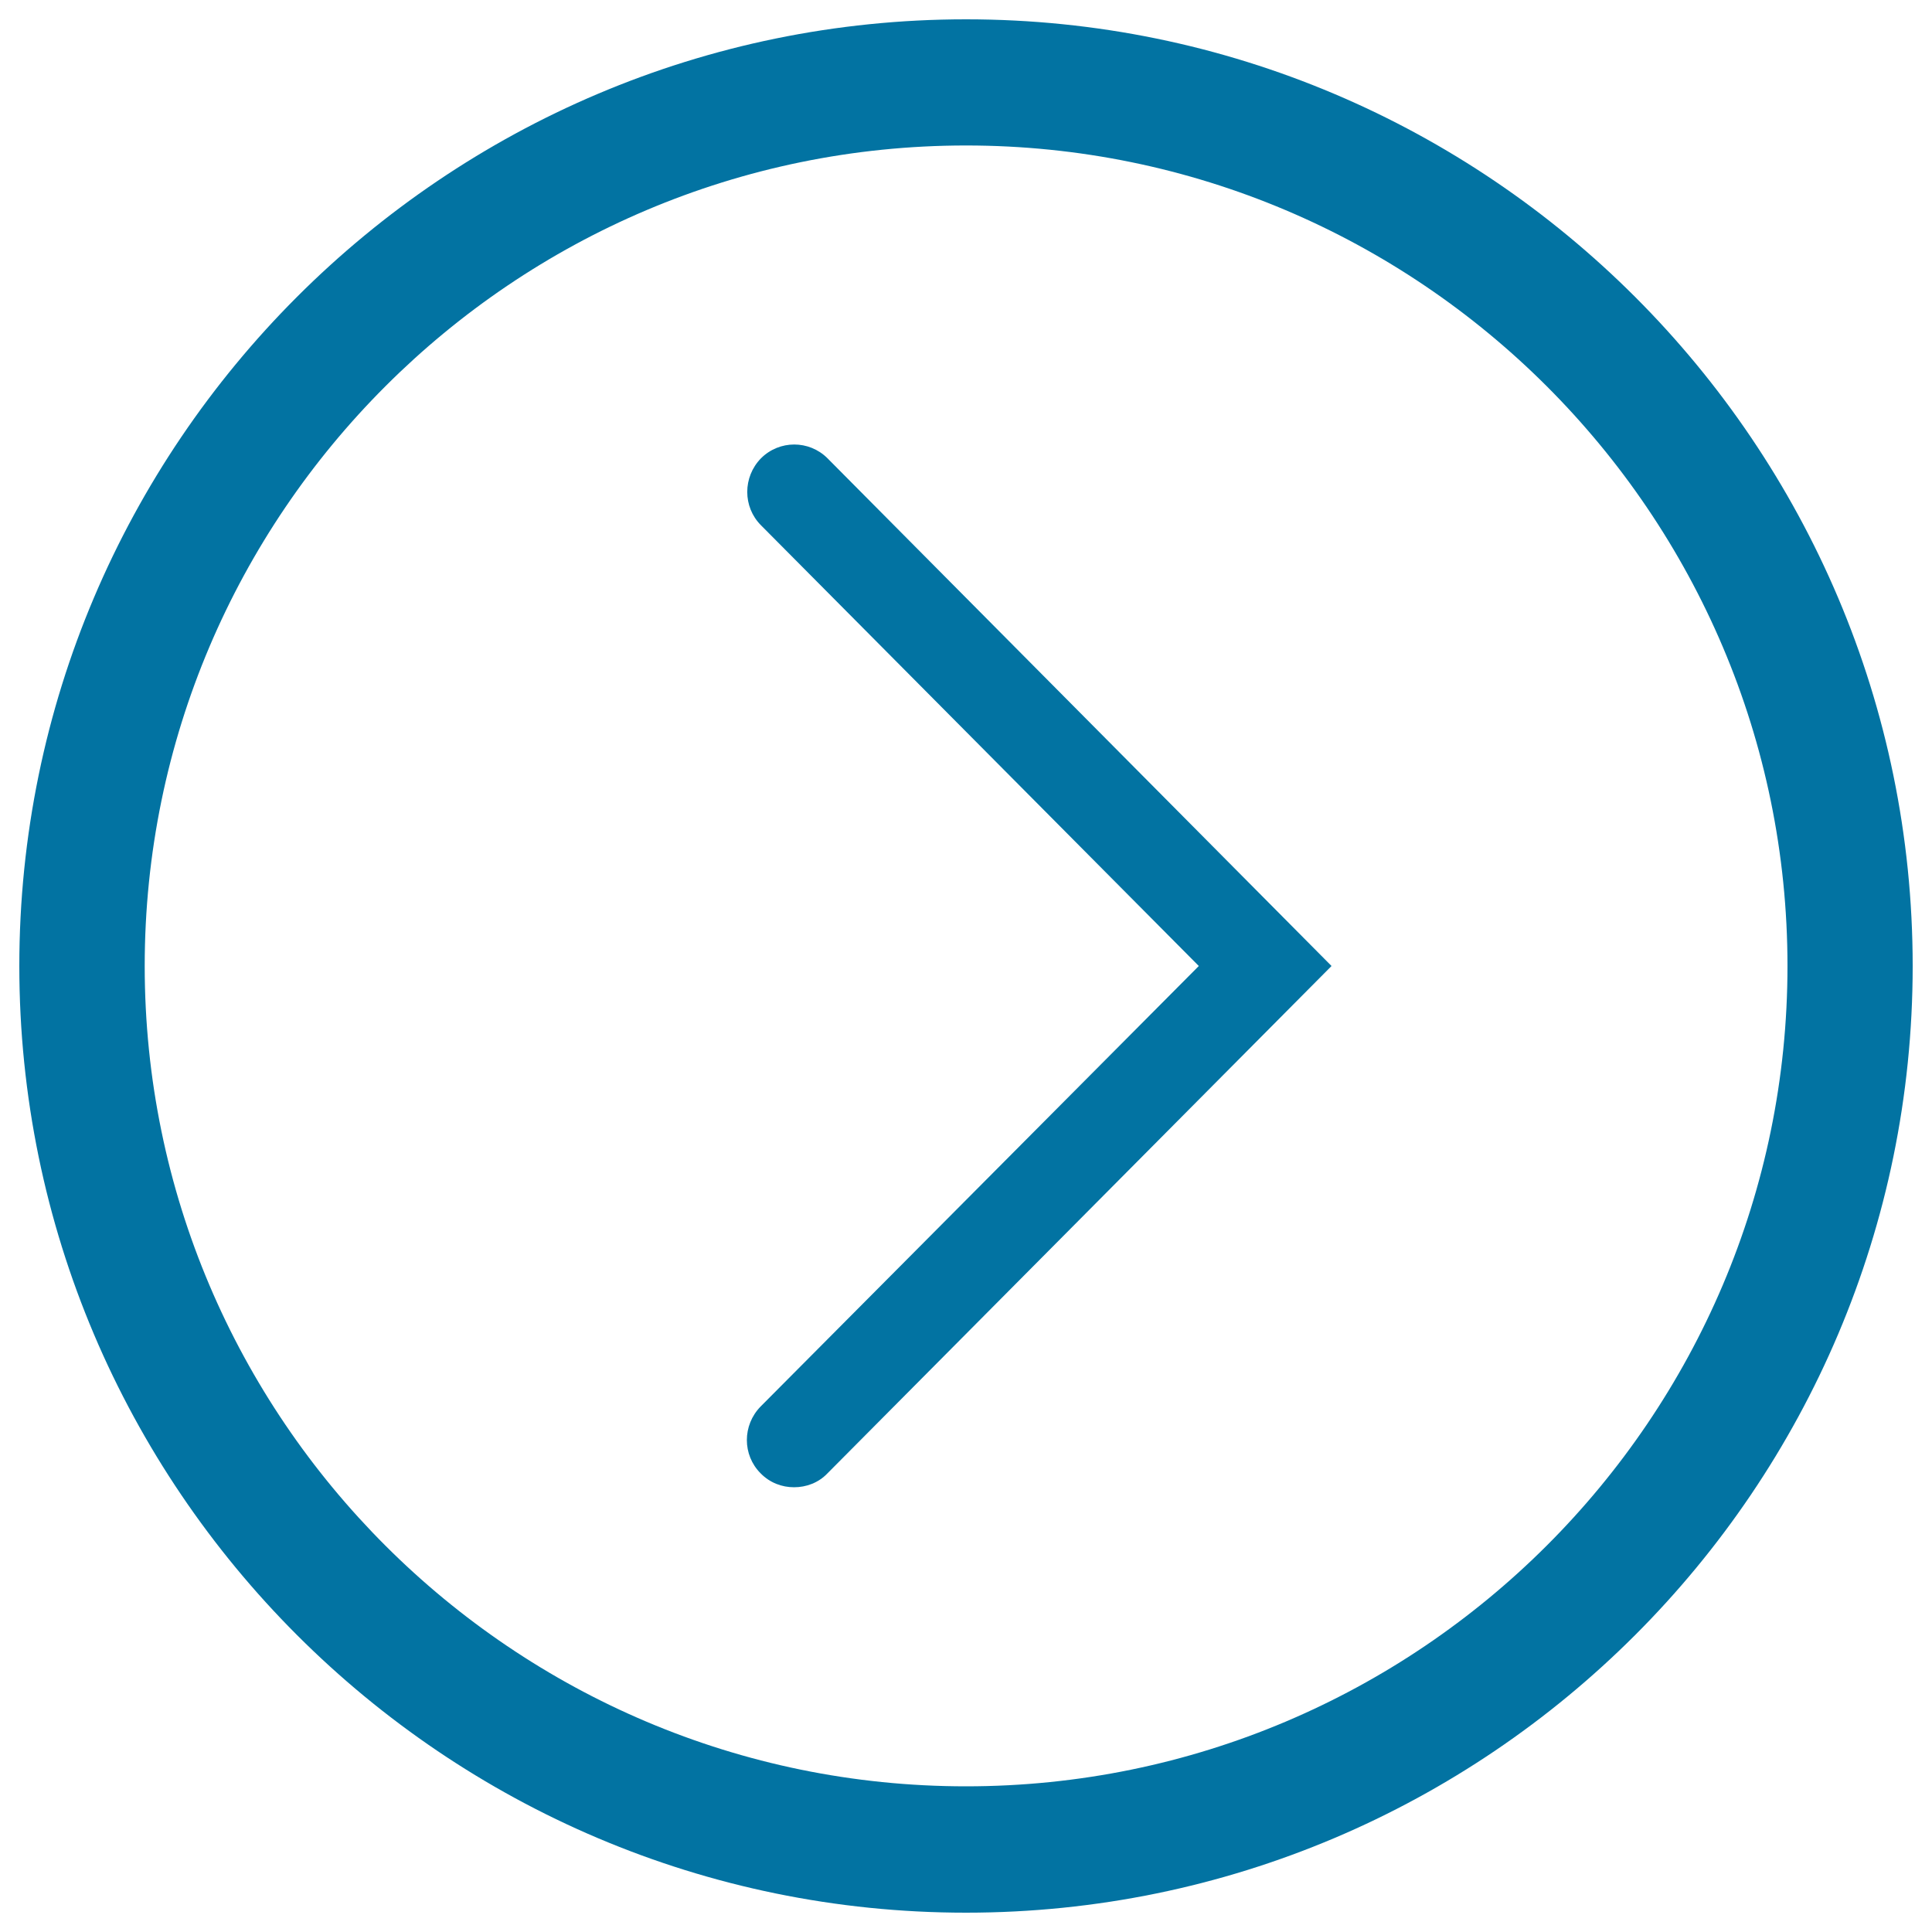 <svg xmlns="http://www.w3.org/2000/svg" viewBox="0 0 1000 1000" style="fill:#0273a2">
<title>Arrow SVG icon</title>
<path d="M500,990C229.9,990,10,770.1,10,500S229.8,10,500,10c270.3,0,490,219.9,490,490S770.3,990,500,990z M500,75.3C265.6,75.3,74.9,265.9,74.9,500S265.6,924.6,500,924.6c234.4,0,425.2-190.5,425.2-424.6C925.2,265.9,734.5,75.3,500,75.3z M411,769.8c-6.3,0-12.5-2.3-17.3-7.2c-9.5-9.5-9.5-24.9,0-34.6L620.5,500L393.9,271.9c-9.5-9.5-9.5-25,0-34.7c9.5-9.5,24.9-9.5,34.4,0L689.2,500l-261,262.7C423.6,767.5,417.3,769.8,411,769.8z"/>
</svg>
